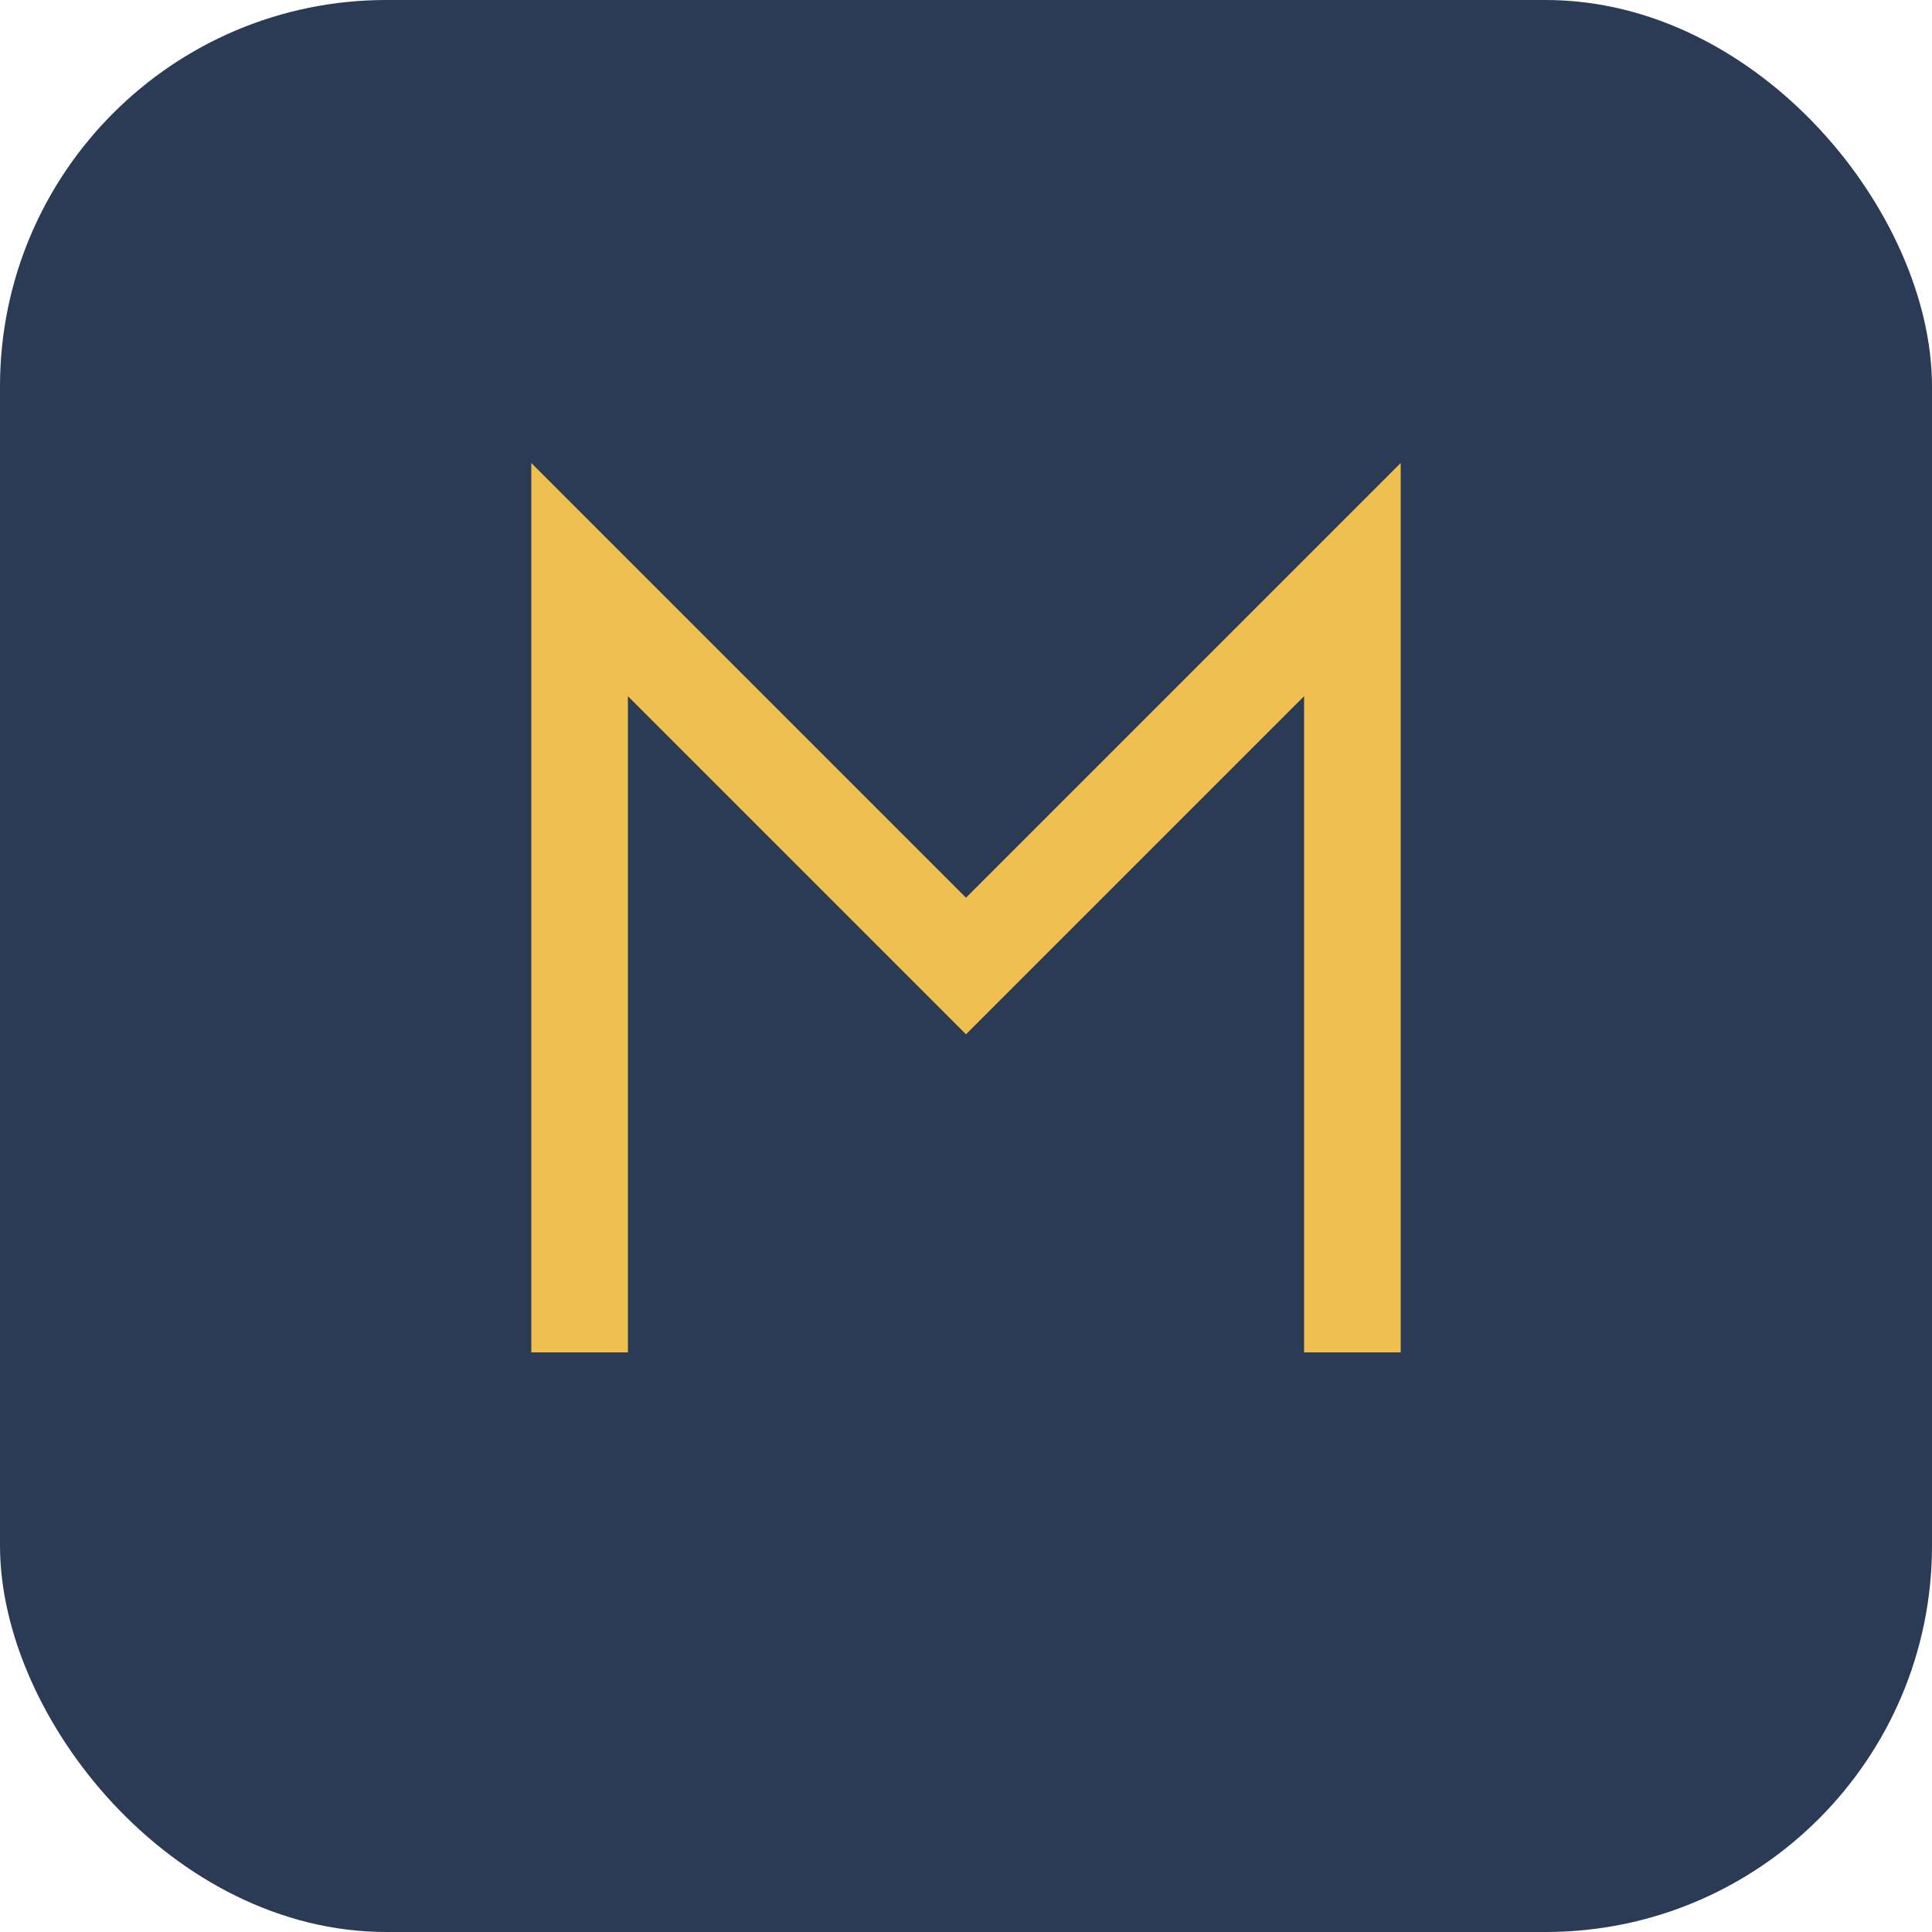<?xml version="1.0" encoding="UTF-8"?>
<svg xmlns="http://www.w3.org/2000/svg" width="40" height="40" viewBox="0 0 40 40"><rect width="40" height="40" rx="8" fill="#2B3A55"/><path d="M12 28V12l8 8 8-8v16" stroke="#EFC050" stroke-width="2" fill="none"/></svg>